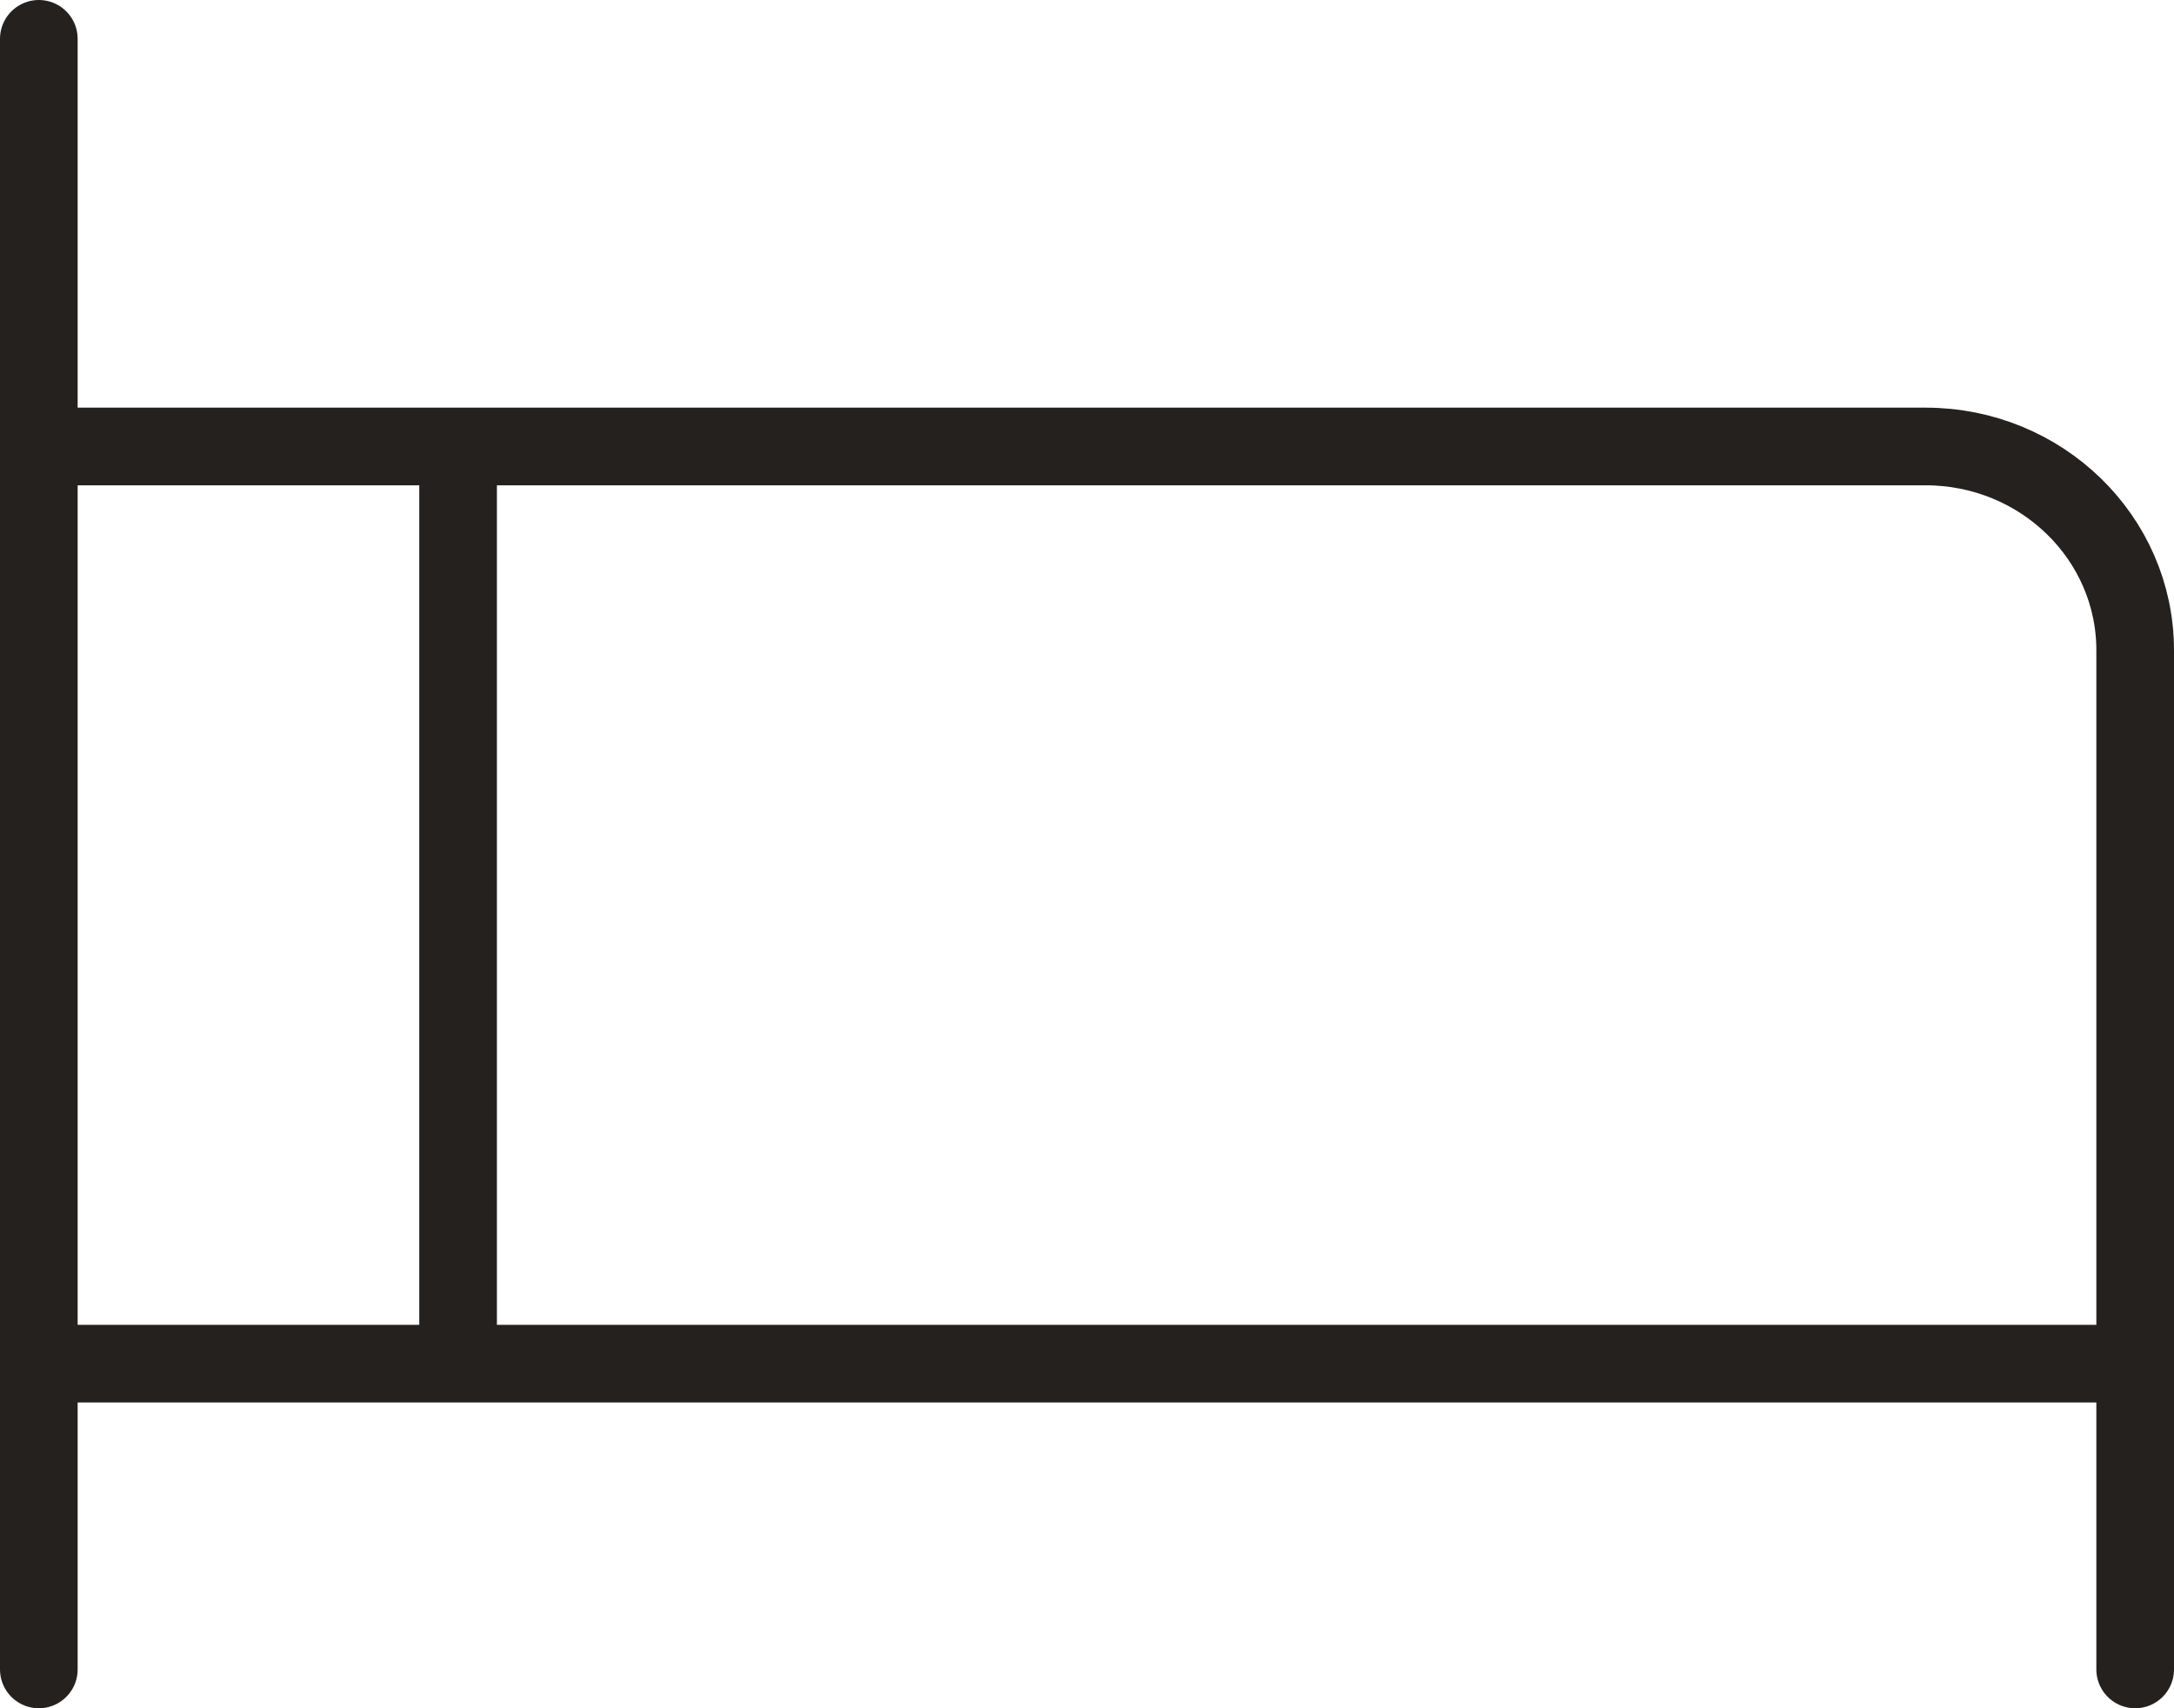 <?xml version="1.0" encoding="UTF-8"?> <svg xmlns="http://www.w3.org/2000/svg" width="28" height="22" viewBox="0 0 28 22" fill="none"><path d="M0.5 0.5V21.5M0.5 5.75H24.8C26.291 5.75 27.5 6.925 27.5 8.375V21.5M0.5 17.562H27.5M5.9 5.75V17.562" stroke="#25211E" stroke-linecap="round" stroke-linejoin="round"></path></svg> 